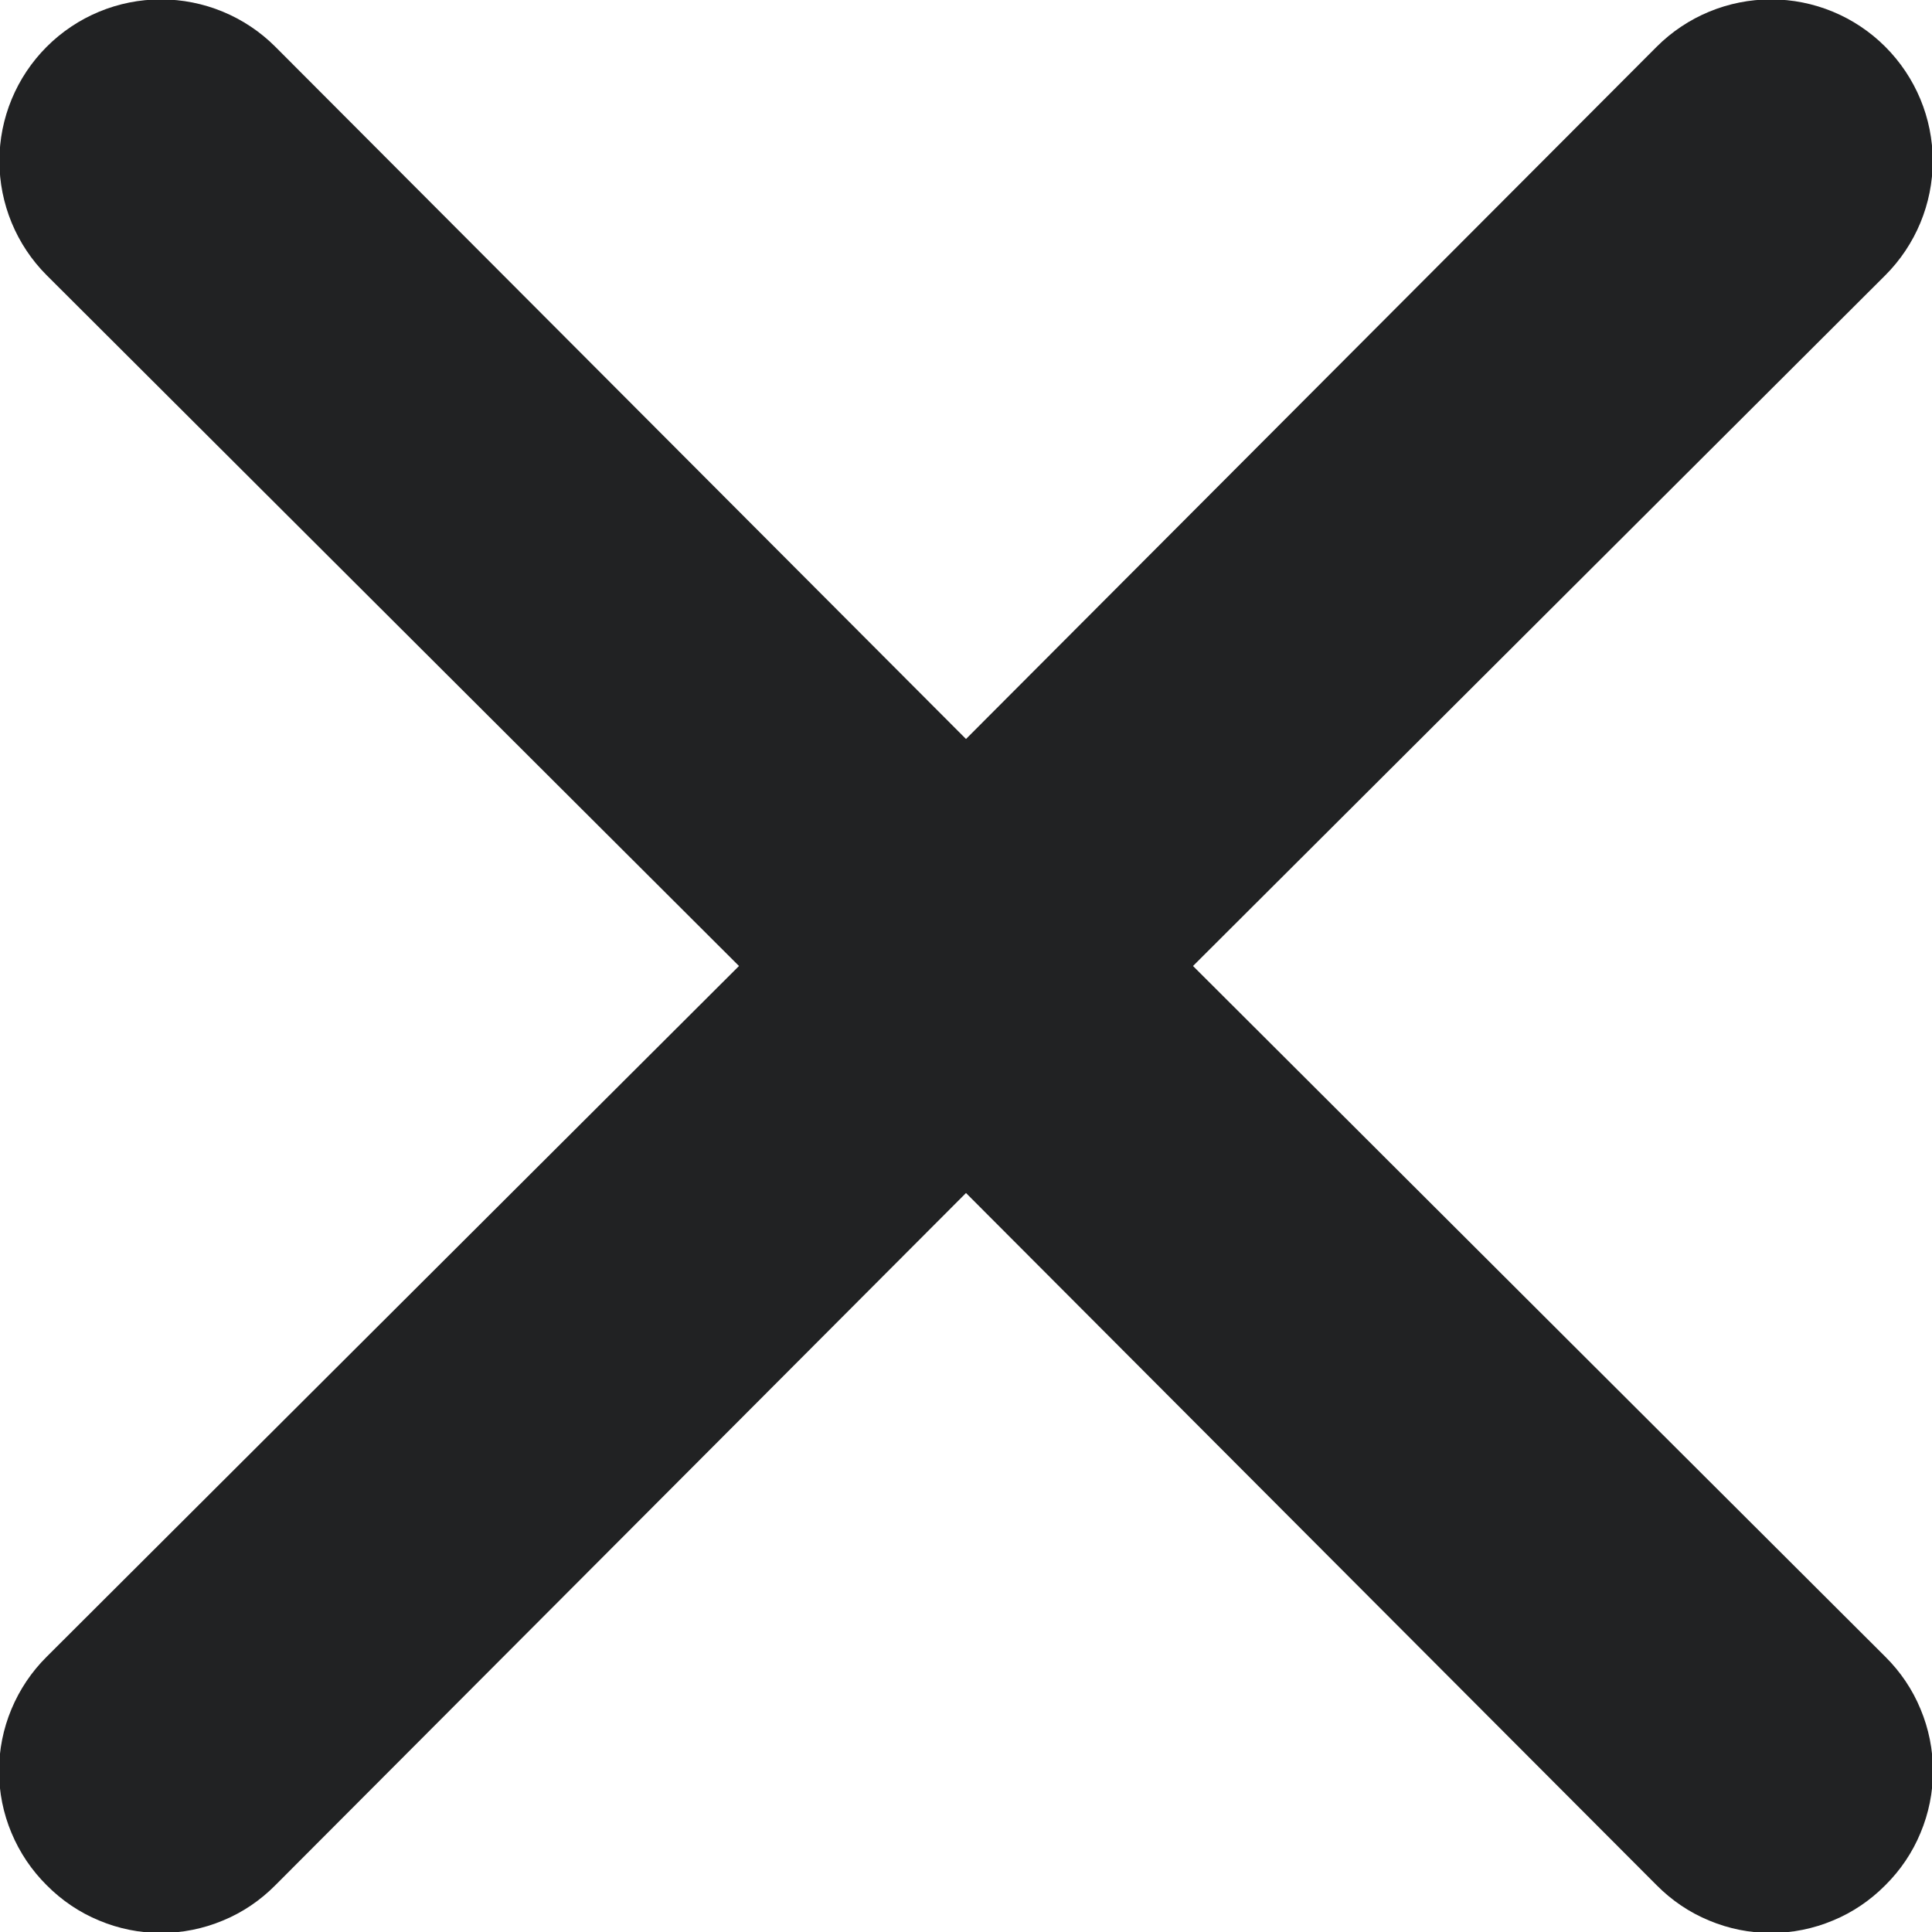 <?xml version="1.0" encoding="UTF-8"?>
<svg xmlns="http://www.w3.org/2000/svg" width="16" height="16" viewBox="0 0 16 16" fill="none">
  <path d="M9.88 8L15.613 2.28C15.864 2.029 16.006 1.688 16.006 1.333C16.006 0.978 15.864 0.638 15.613 0.387C15.362 0.136 15.022 -0.005 14.667 -0.005C14.312 -0.005 13.971 0.136 13.72 0.387L8 6.12L2.28 0.387C2.029 0.136 1.688 -0.005 1.333 -0.005C0.978 -0.005 0.638 0.136 0.387 0.387C0.136 0.638 -0.005 0.978 -0.005 1.333C-0.005 1.688 0.136 2.029 0.387 2.28L6.12 8L0.387 13.72C0.262 13.844 0.163 13.991 0.095 14.154C0.027 14.316 -0.008 14.491 -0.008 14.667C-0.008 14.843 0.027 15.017 0.095 15.179C0.163 15.342 0.262 15.489 0.387 15.613C0.511 15.738 0.658 15.838 0.821 15.905C0.983 15.973 1.157 16.008 1.333 16.008C1.509 16.008 1.684 15.973 1.846 15.905C2.009 15.838 2.156 15.738 2.28 15.613L8 9.88L13.72 15.613C13.844 15.738 13.991 15.838 14.154 15.905C14.316 15.973 14.491 16.008 14.667 16.008C14.843 16.008 15.017 15.973 15.179 15.905C15.342 15.838 15.489 15.738 15.613 15.613C15.738 15.489 15.838 15.342 15.905 15.179C15.973 15.017 16.008 14.843 16.008 14.667C16.008 14.491 15.973 14.316 15.905 14.154C15.838 13.991 15.738 13.844 15.613 13.72L9.88 8Z" fill="#212223"></path>
</svg>
